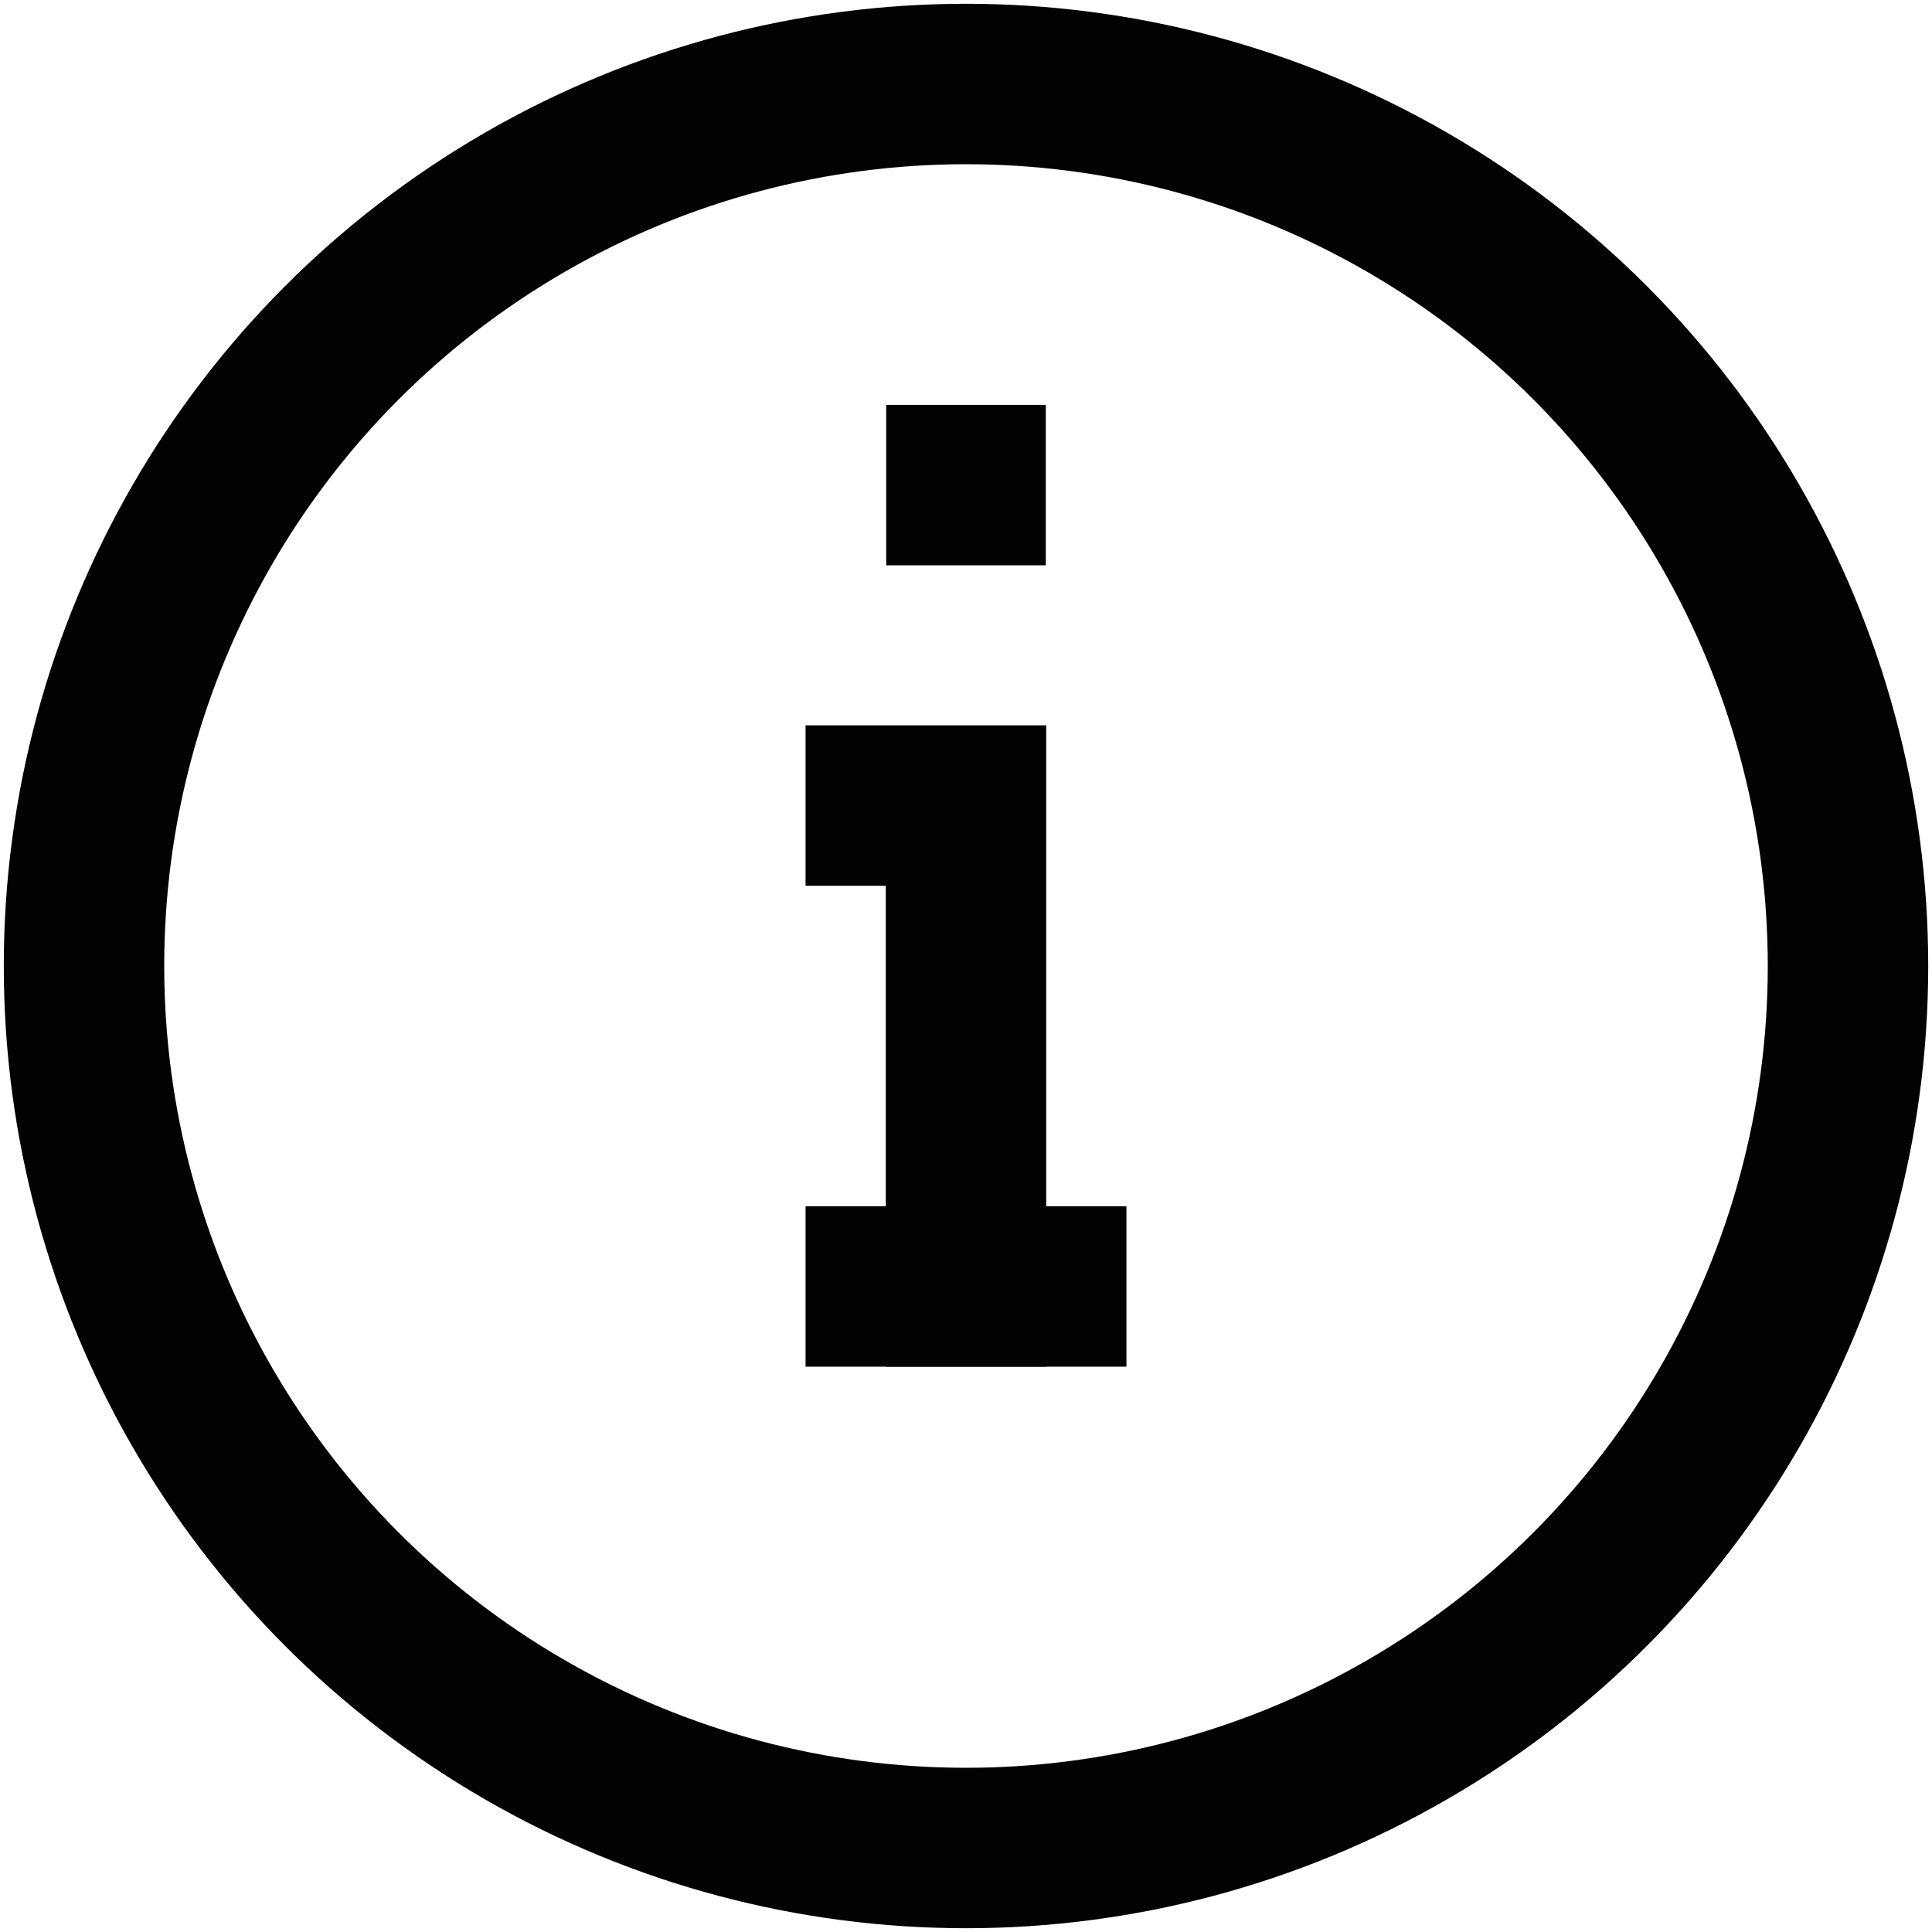 <?xml version="1.0" encoding="UTF-8"?> <svg xmlns="http://www.w3.org/2000/svg" width="23" height="23" viewBox="0 0 23 23" fill="none"><g id="info-circle-svgrepo-com"><circle id="Ellipse 22" cx="11.5" cy="11.5" r="10.5" stroke="#020202" stroke-width="1.91"></circle><path id="Path 1179" d="M11.5 16.27V9.59H9.59" stroke="#020202" stroke-width="1.91"></path><line id="Line 102" x1="9.59" y1="15.315" x2="13.41" y2="15.315" stroke="#020202" stroke-width="1.91"></line><line id="Line 103" x1="10.55" y1="5.775" x2="12.45" y2="5.775" stroke="#020202" stroke-width="1.91"></line></g></svg> 